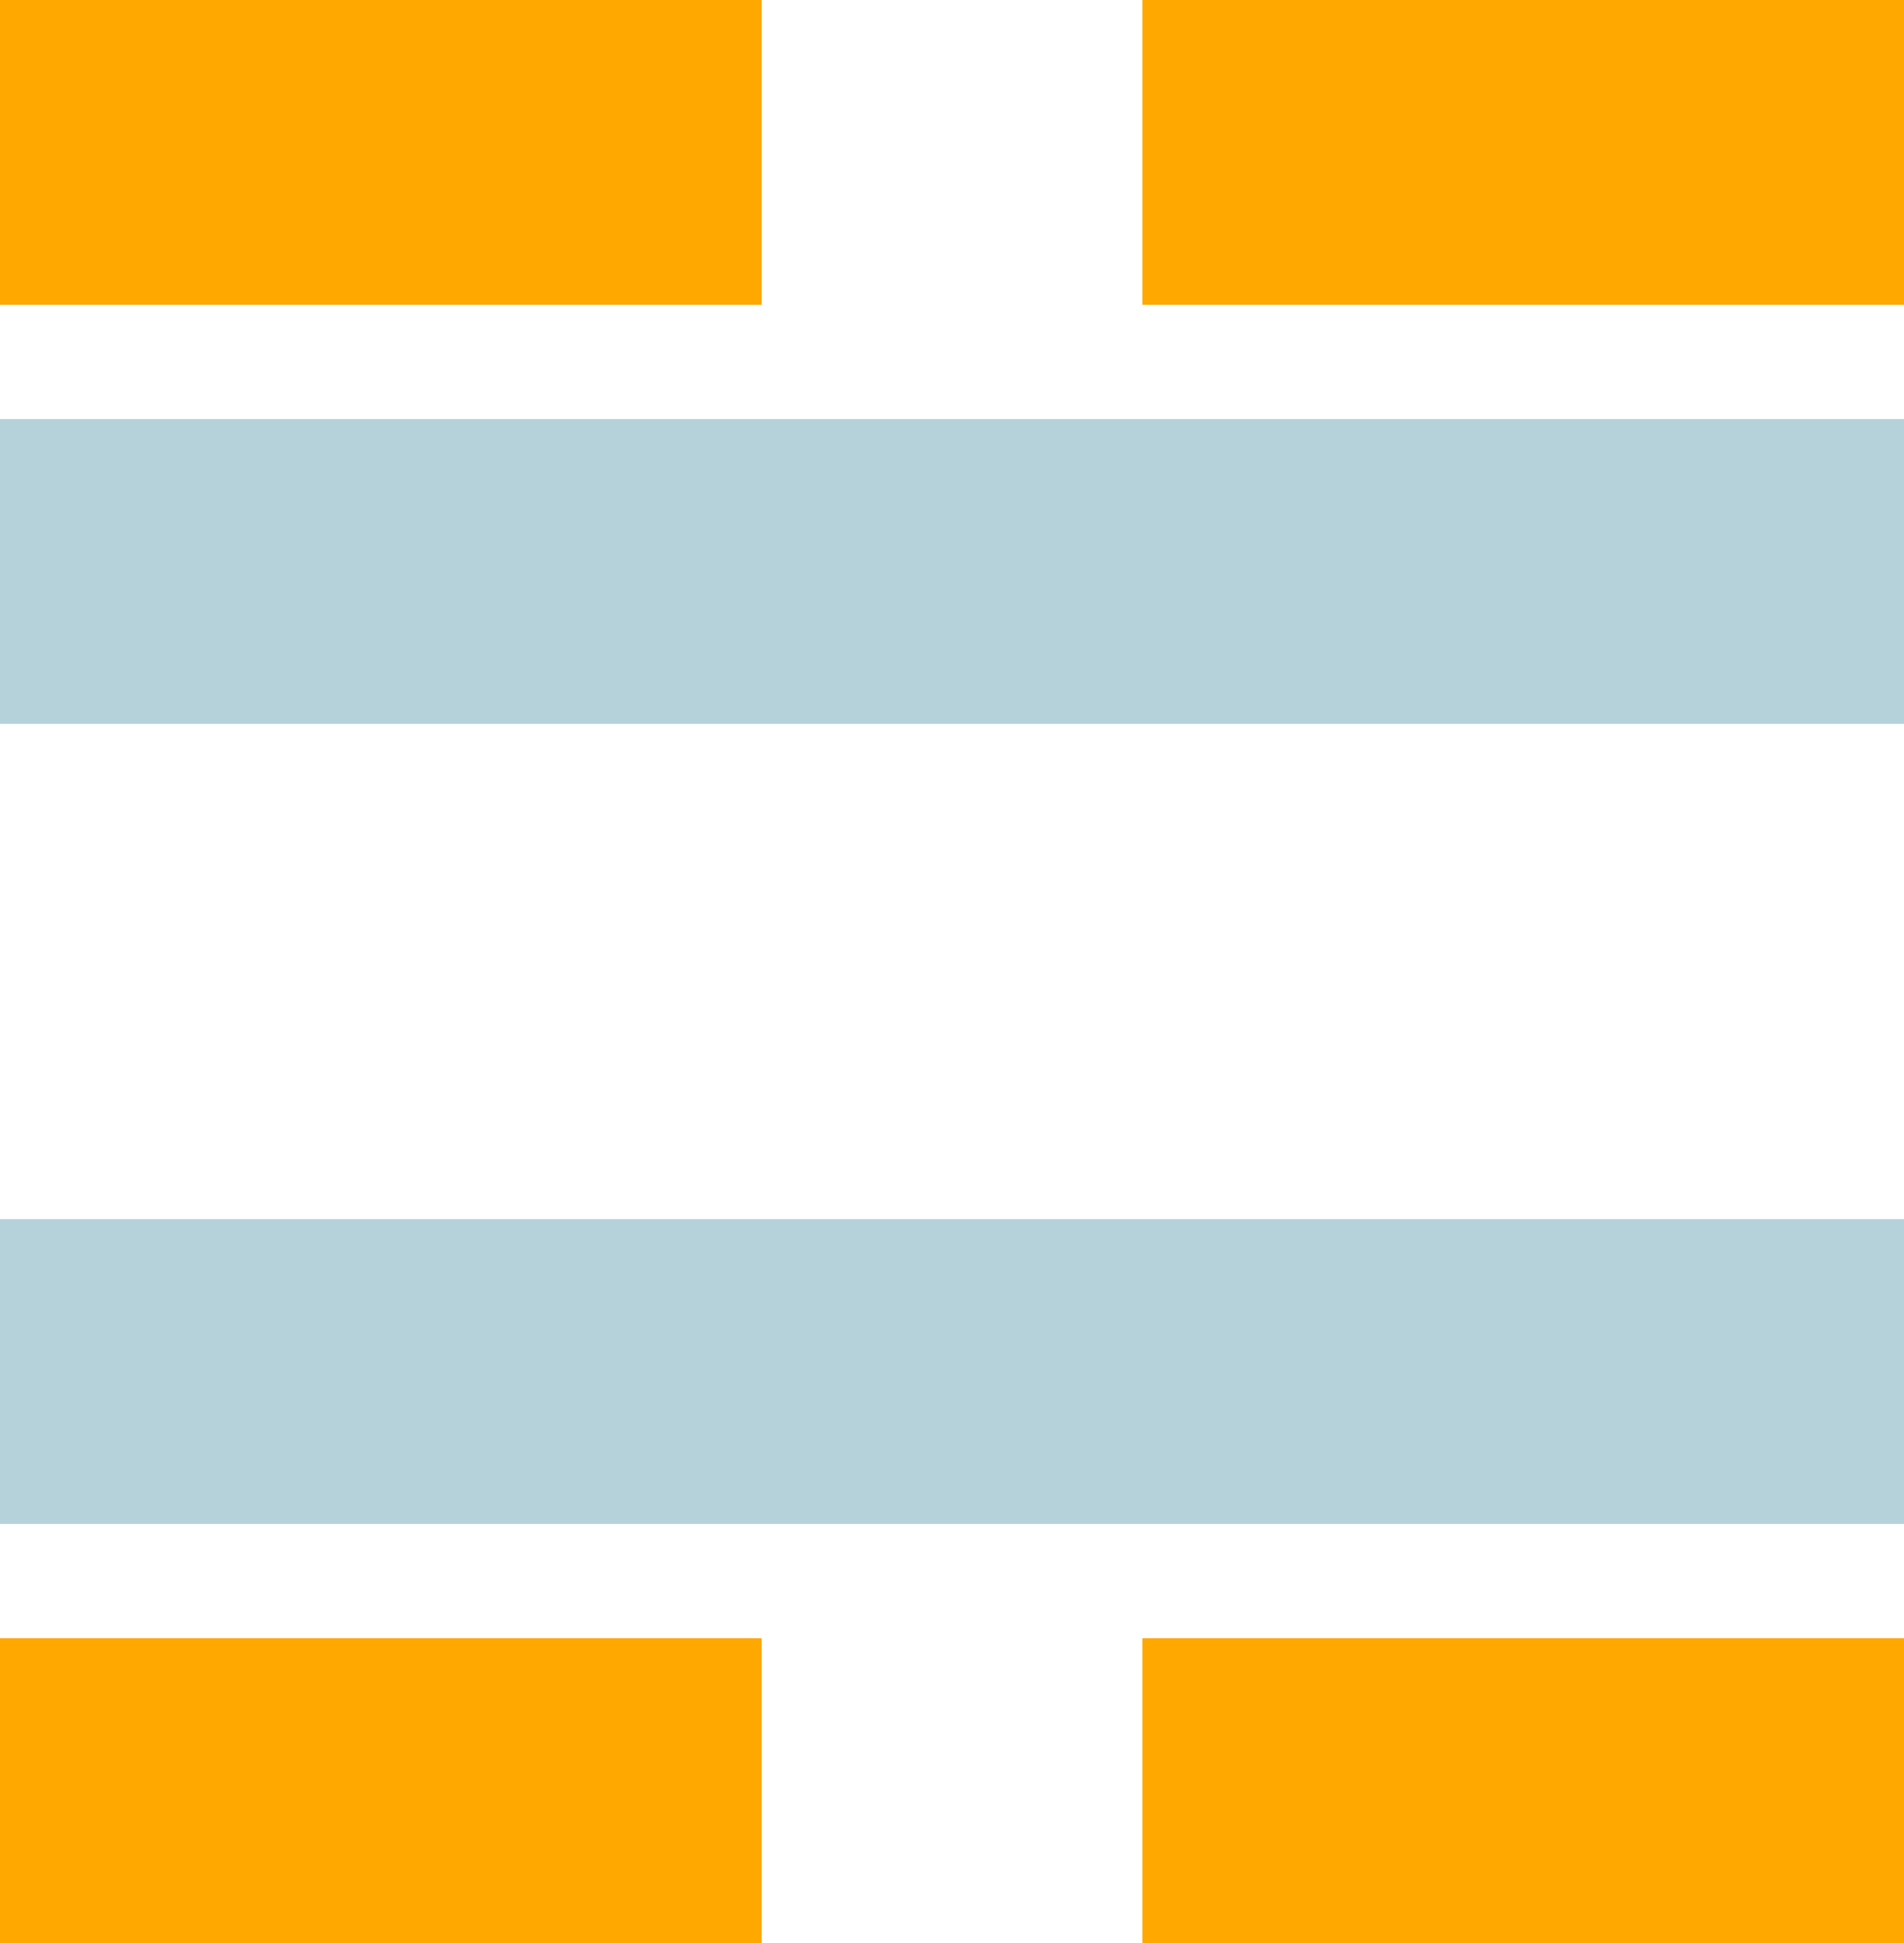 <svg width="50" height="51" viewBox="0 0 50 51" fill="none" xmlns="http://www.w3.org/2000/svg">
<g clip-path="url(#clip0_668_191)">
<rect y="11" width="50" height="8" fill="#B5D2DB"/>
<rect y="32" width="50" height="8" fill="#B5D2DB"/>
<rect y="43" width="20" height="8" fill="#FFA800"/>
<rect width="20" height="8" fill="#FFA800"/>
<rect x="30" y="43" width="20" height="8" fill="#FFA800"/>
<rect x="30" width="20" height="8" fill="#FFA800"/>
</g>
<defs>
<clipPath id="clip0_668_191">
<rect width="50" height="51" fill="white"/>
</clipPath>
</defs>
</svg>
